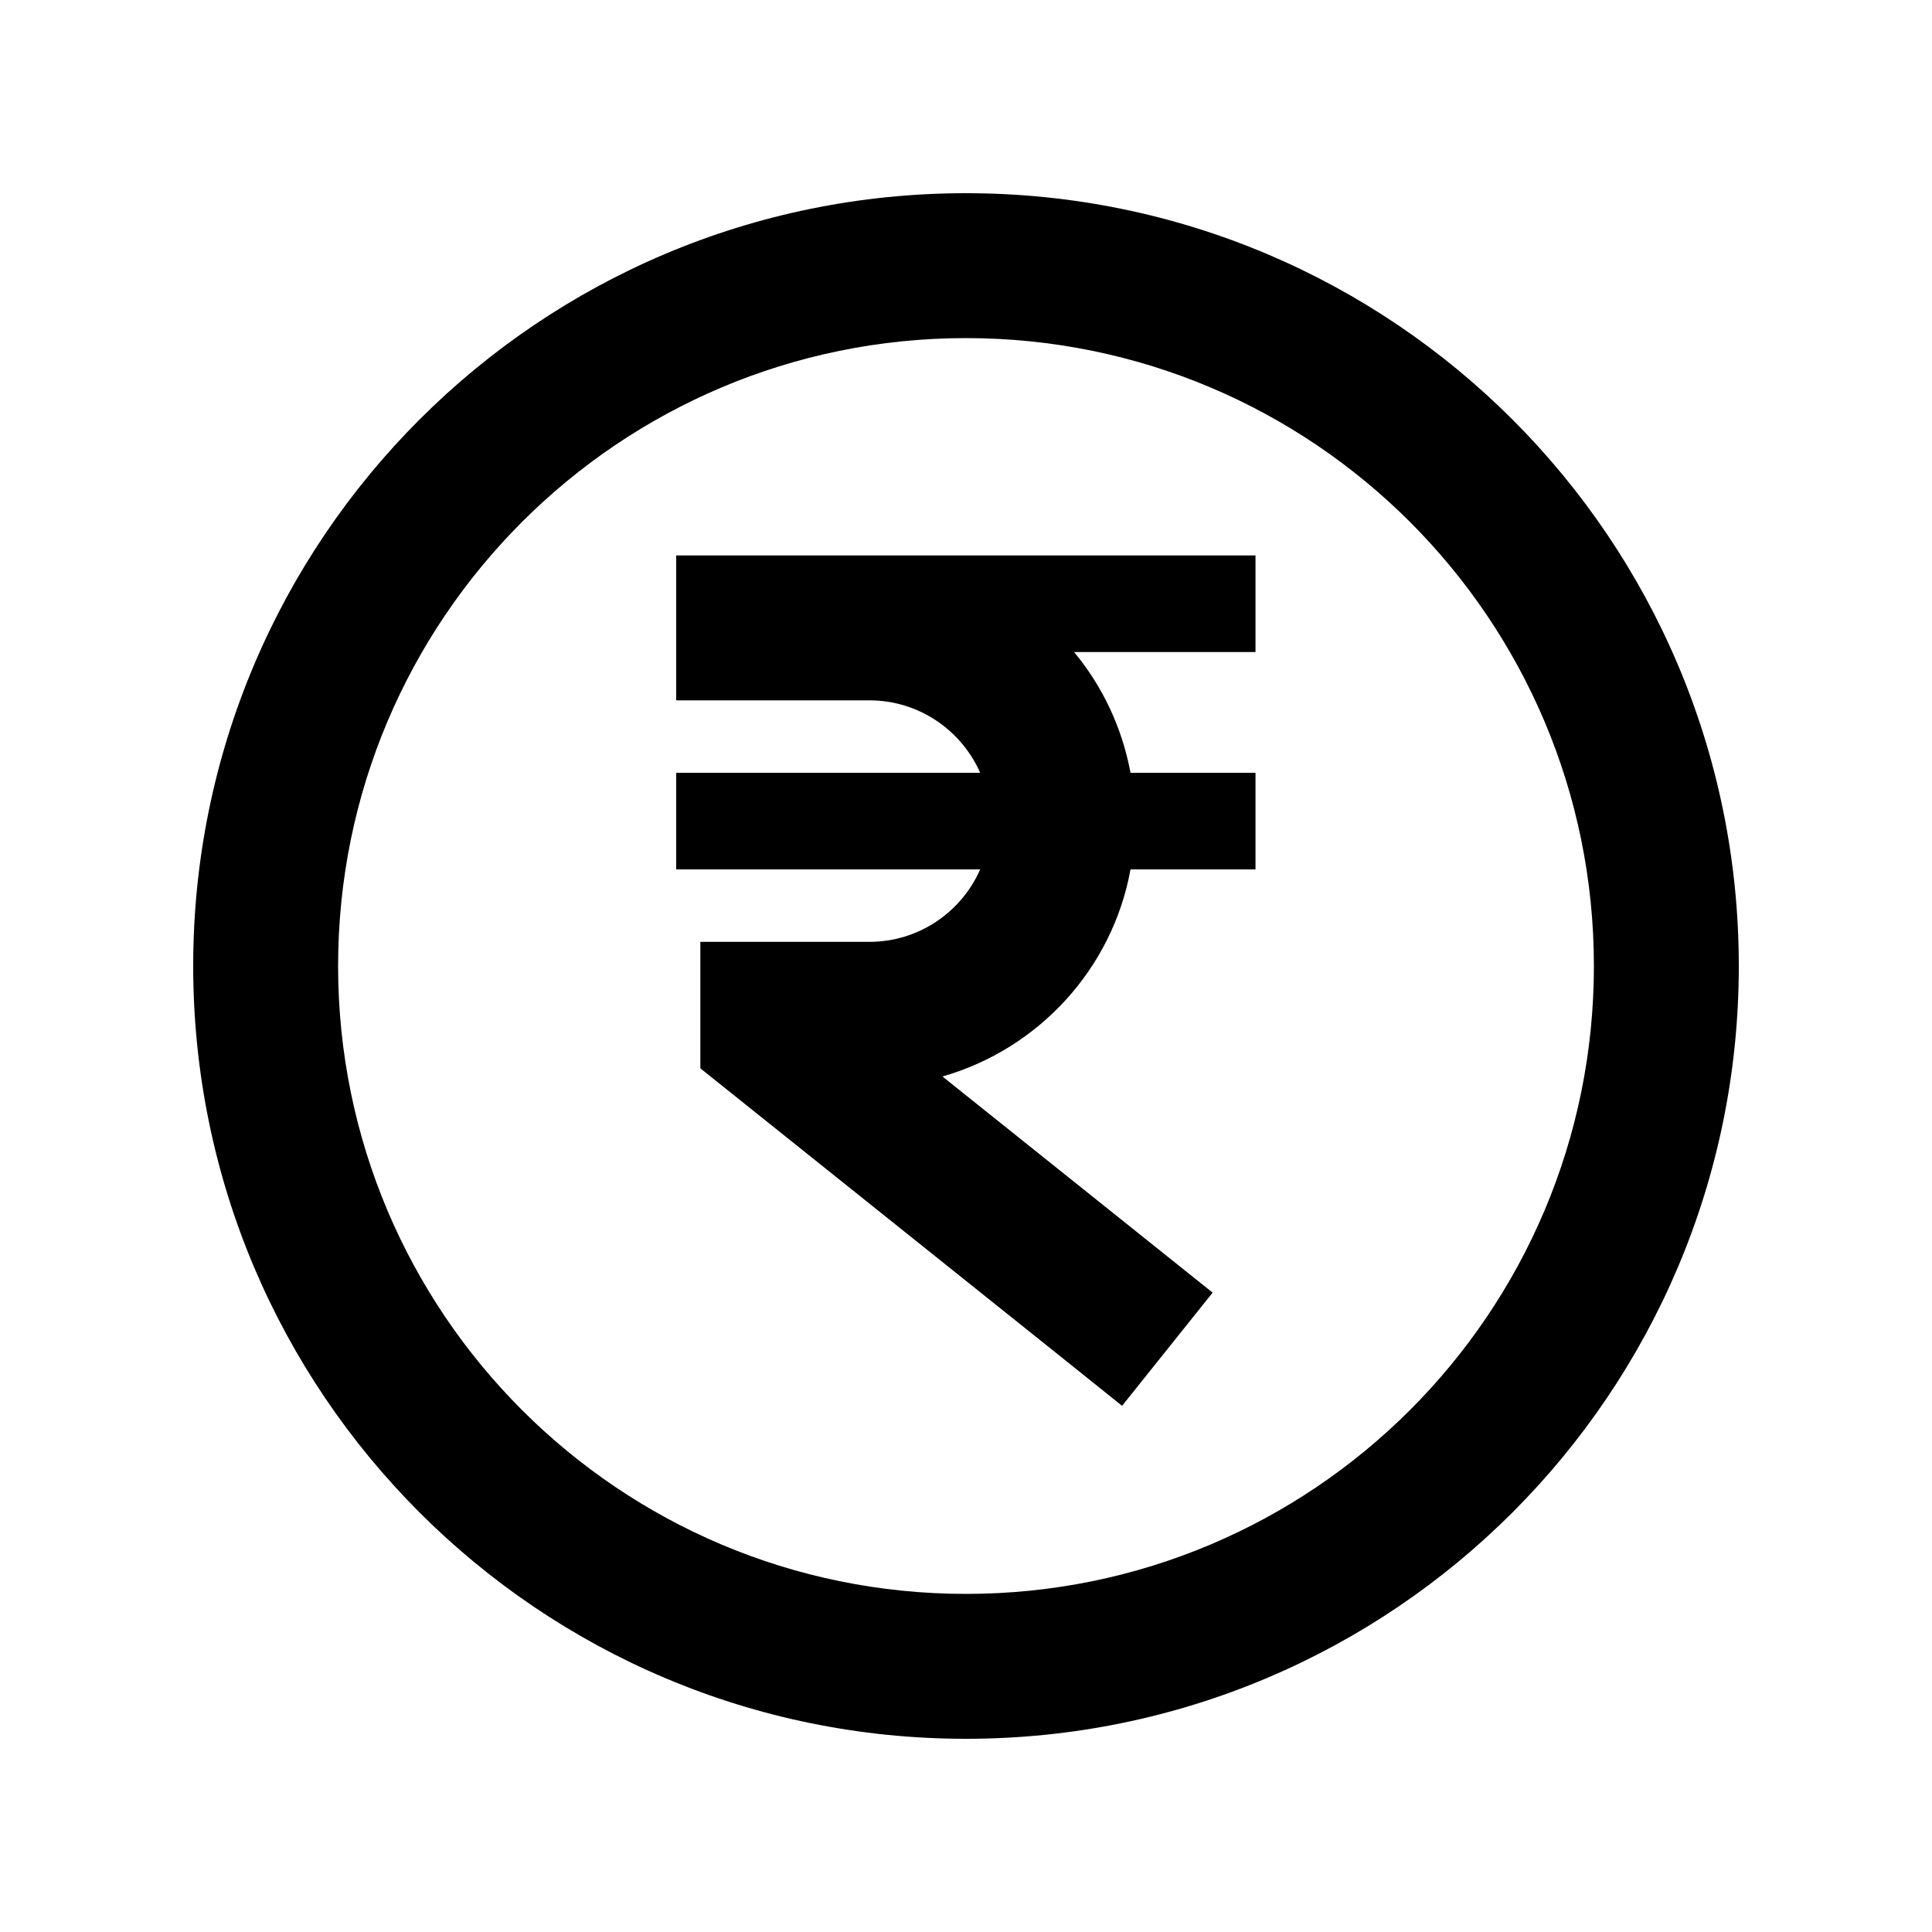 <svg xmlns="http://www.w3.org/2000/svg" viewBox="0 0 640 640"><!--! Font Awesome Pro 7.1.0 by @fontawesome - https://fontawesome.com License - https://fontawesome.com/license (Commercial License) Copyright 2025 Fonticons, Inc. --><path fill="currentColor" d="M320 112C434.9 112 528 205.1 528 320C528 434.9 434.9 528 320 528C205.1 528 112 434.9 112 320C112 205.1 205.1 112 320 112zM320 576C461.4 576 576 461.4 576 320C576 178.6 461.4 64 320 64C178.6 64 64 178.6 64 320C64 461.4 178.6 576 320 576zM248 184L224 184L224 232L288 232C304.4 232 318.5 241.9 324.7 256L224 256L224 288L324.7 288C318.5 302.1 304.4 312 288 312L232 312L232 353.9L241 361.1L353 450.7L371.7 465.7L401.7 428.2C397.9 425.1 368 401.3 312.2 356.6C344 347.5 368.5 321 374.5 288L415.9 288L415.9 256L374.5 256C371.7 241 365.2 227.3 355.8 216L415.9 216L415.9 184L247.9 184z"/></svg>
